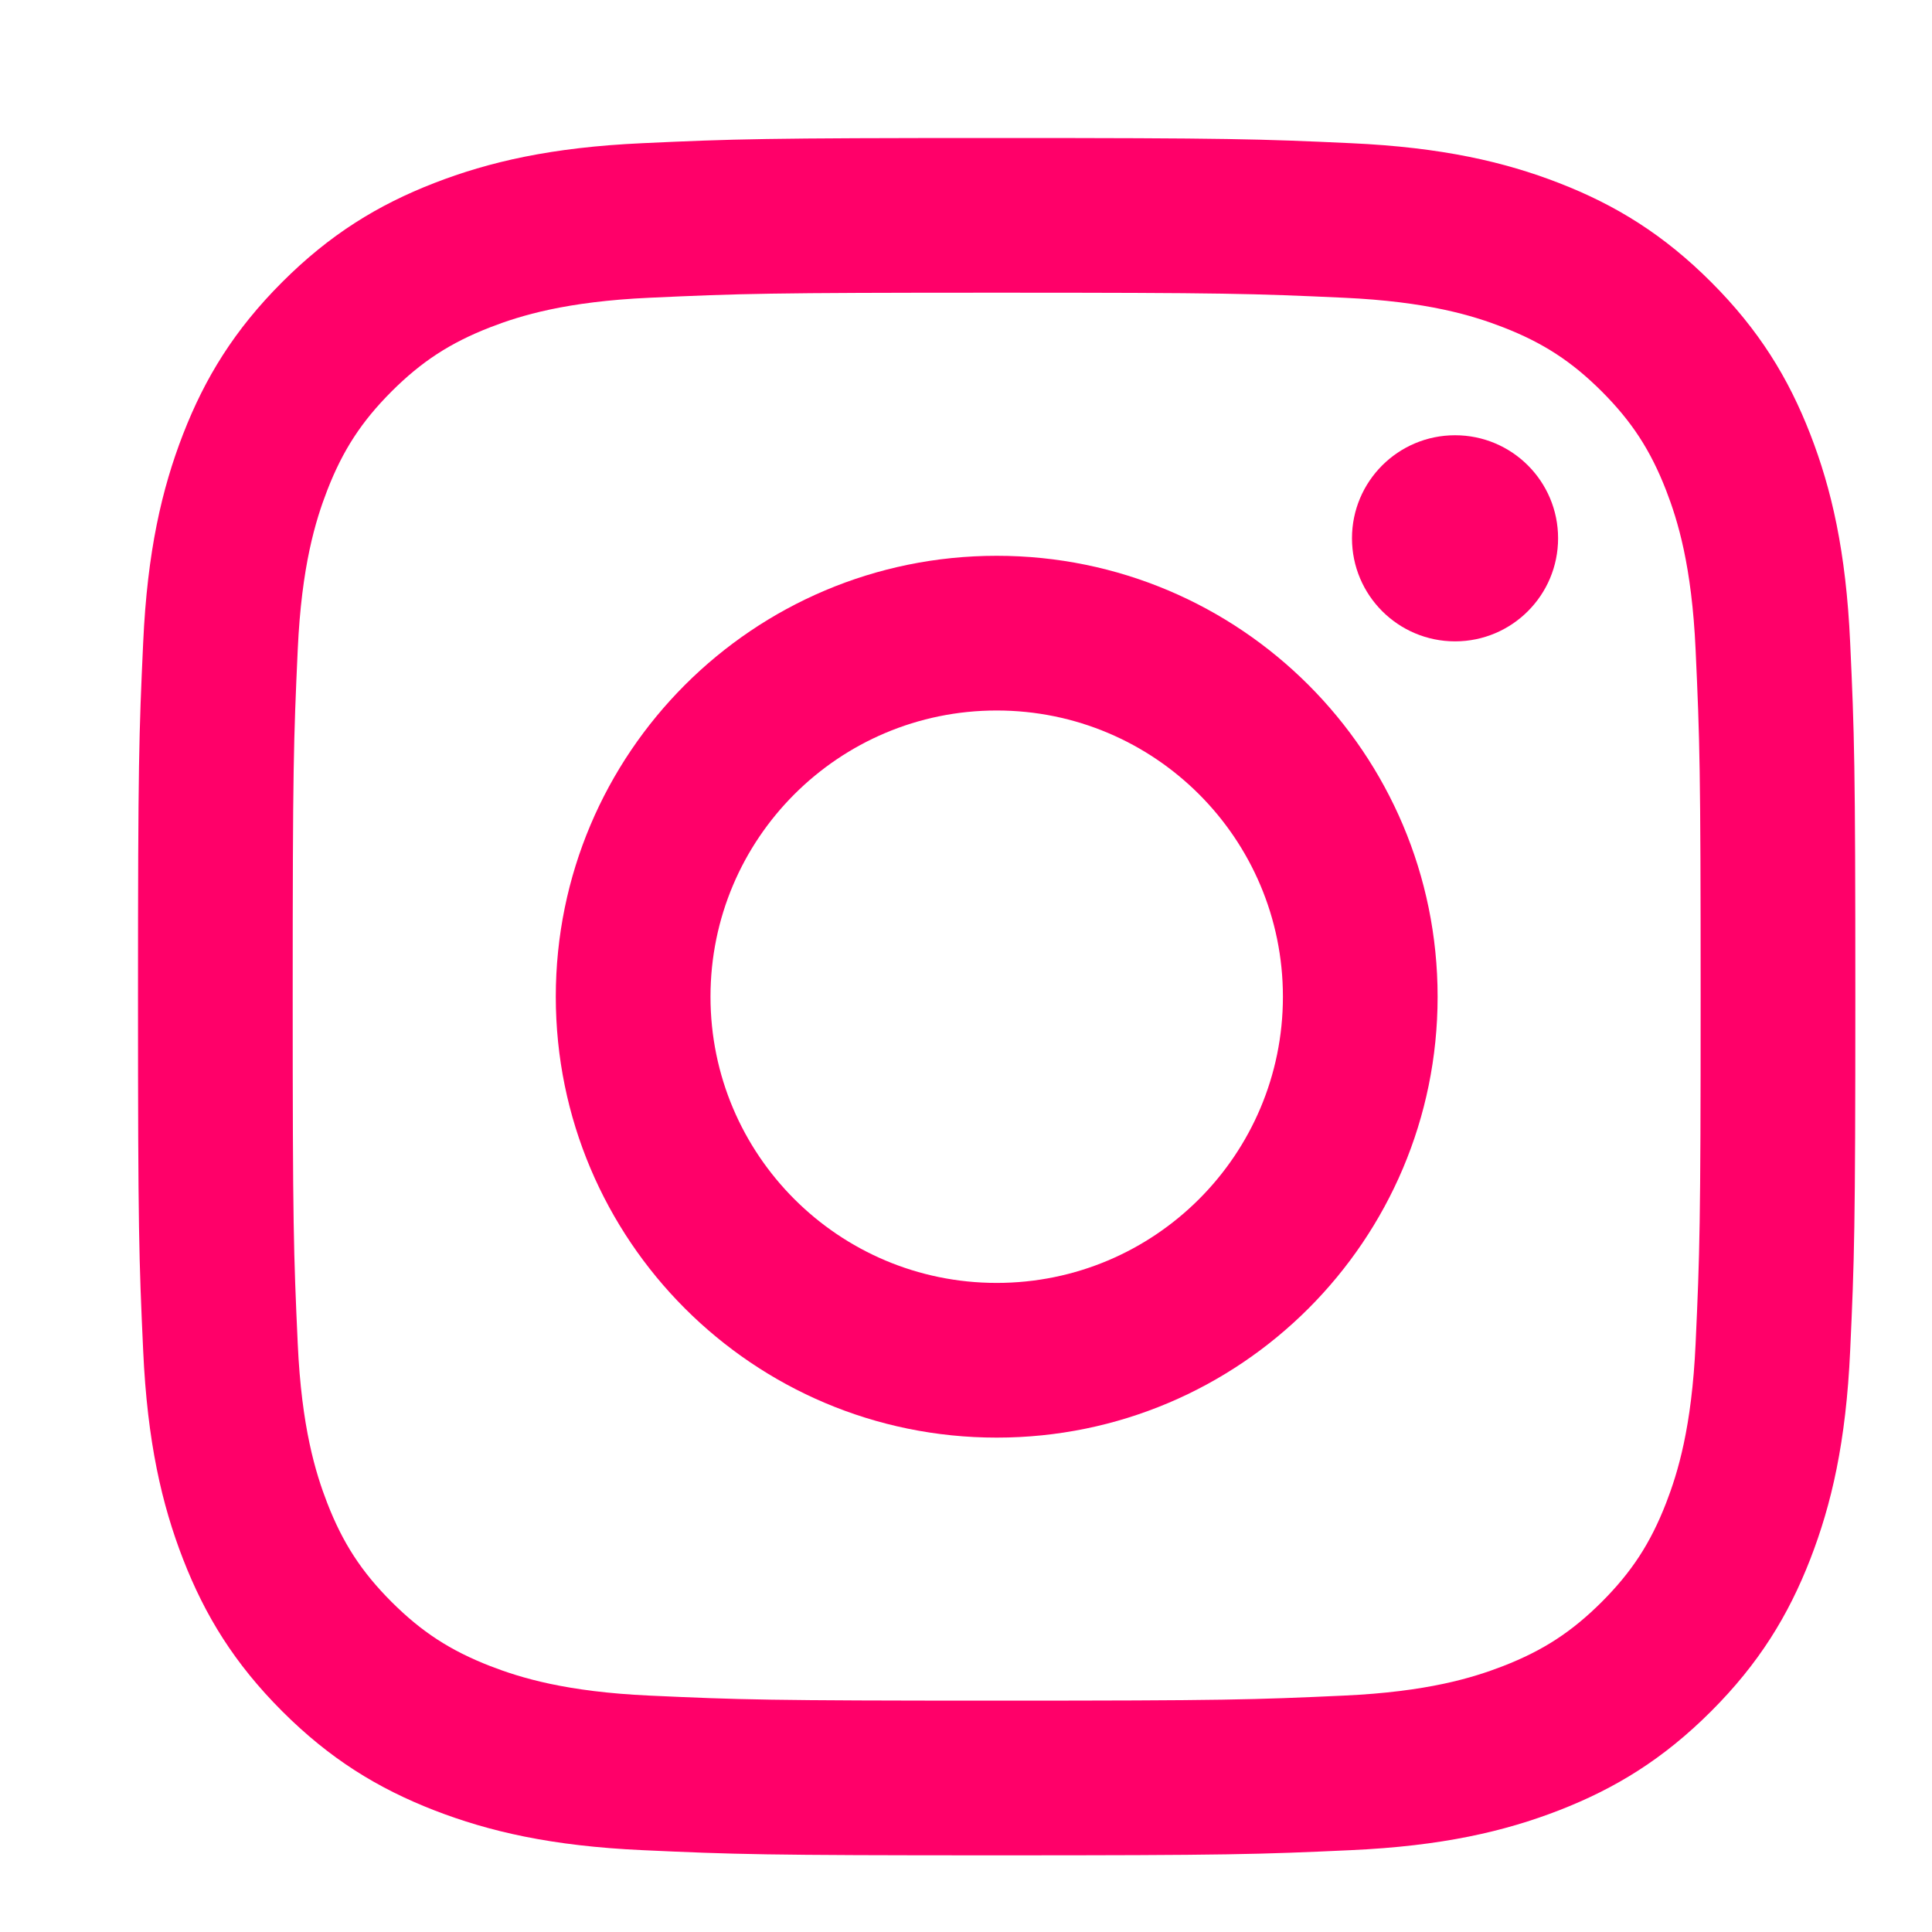 <svg width="28" height="28" viewBox="0 0 28 28" fill="none" xmlns="http://www.w3.org/2000/svg">
<path fill-rule="evenodd" clip-rule="evenodd" d="M14.445 8.055C10.916 8.055 8.055 10.916 8.055 14.445C8.055 17.974 10.916 20.835 14.445 20.835C17.974 20.835 20.835 17.974 20.835 14.445C20.835 10.916 17.974 8.055 14.445 8.055ZM14.445 18.593C12.154 18.593 10.297 16.736 10.297 14.445C10.297 12.154 12.154 10.297 14.445 10.297C16.736 10.297 18.593 12.154 18.593 14.445C18.593 16.736 16.736 18.593 14.445 18.593Z" fill="#FF0069"/>
<path d="M21.088 9.295C21.913 9.295 22.581 8.626 22.581 7.801C22.581 6.976 21.913 6.308 21.088 6.308C20.263 6.308 19.594 6.976 19.594 7.801C19.594 8.626 20.263 9.295 21.088 9.295Z" fill="#FF0069"/>
<path fill-rule="evenodd" clip-rule="evenodd" d="M14.444 2C11.065 2 10.641 2.014 9.314 2.075C7.989 2.135 7.085 2.346 6.293 2.653C5.475 2.971 4.781 3.397 4.089 4.089C3.397 4.781 2.971 5.475 2.653 6.293C2.346 7.085 2.135 7.989 2.075 9.314C2.014 10.641 2 11.065 2 14.444C2 17.824 2.014 18.248 2.075 19.575C2.135 20.9 2.346 21.804 2.653 22.596C2.971 23.414 3.397 24.108 4.089 24.8C4.781 25.492 5.475 25.918 6.293 26.236C7.085 26.543 7.989 26.754 9.314 26.814C10.641 26.875 11.065 26.889 14.444 26.889C17.824 26.889 18.248 26.875 19.575 26.814C20.9 26.754 21.804 26.543 22.596 26.236C23.414 25.918 24.108 25.492 24.8 24.8C25.492 24.108 25.918 23.414 26.236 22.596C26.543 21.804 26.754 20.9 26.814 19.575C26.875 18.248 26.889 17.824 26.889 14.444C26.889 11.065 26.875 10.641 26.814 9.314C26.754 7.989 26.543 7.085 26.236 6.293C25.918 5.475 25.492 4.781 24.8 4.089C24.108 3.397 23.414 2.971 22.596 2.653C21.804 2.346 20.9 2.135 19.575 2.075C18.248 2.014 17.824 2 14.444 2ZM14.444 4.242C17.767 4.242 18.161 4.255 19.473 4.315C20.686 4.37 21.345 4.573 21.784 4.743C22.365 4.969 22.779 5.239 23.215 5.674C23.65 6.11 23.92 6.524 24.146 7.105C24.316 7.544 24.519 8.203 24.574 9.416C24.634 10.728 24.647 11.122 24.647 14.444C24.647 17.767 24.634 18.161 24.574 19.473C24.519 20.686 24.316 21.345 24.146 21.784C23.92 22.365 23.65 22.779 23.215 23.215C22.779 23.65 22.365 23.92 21.784 24.146C21.345 24.316 20.686 24.519 19.473 24.574C18.161 24.634 17.768 24.647 14.444 24.647C11.121 24.647 10.728 24.634 9.416 24.574C8.203 24.519 7.544 24.316 7.105 24.146C6.524 23.92 6.11 23.65 5.674 23.215C5.239 22.779 4.969 22.365 4.743 21.784C4.573 21.345 4.37 20.686 4.315 19.473C4.255 18.161 4.242 17.767 4.242 14.444C4.242 11.122 4.255 10.728 4.315 9.416C4.37 8.203 4.573 7.544 4.743 7.105C4.969 6.524 5.239 6.11 5.674 5.674C6.11 5.239 6.524 4.969 7.105 4.743C7.544 4.573 8.203 4.37 9.416 4.315C10.728 4.255 11.122 4.242 14.444 4.242Z" fill="#FF0069"/>
</svg>
